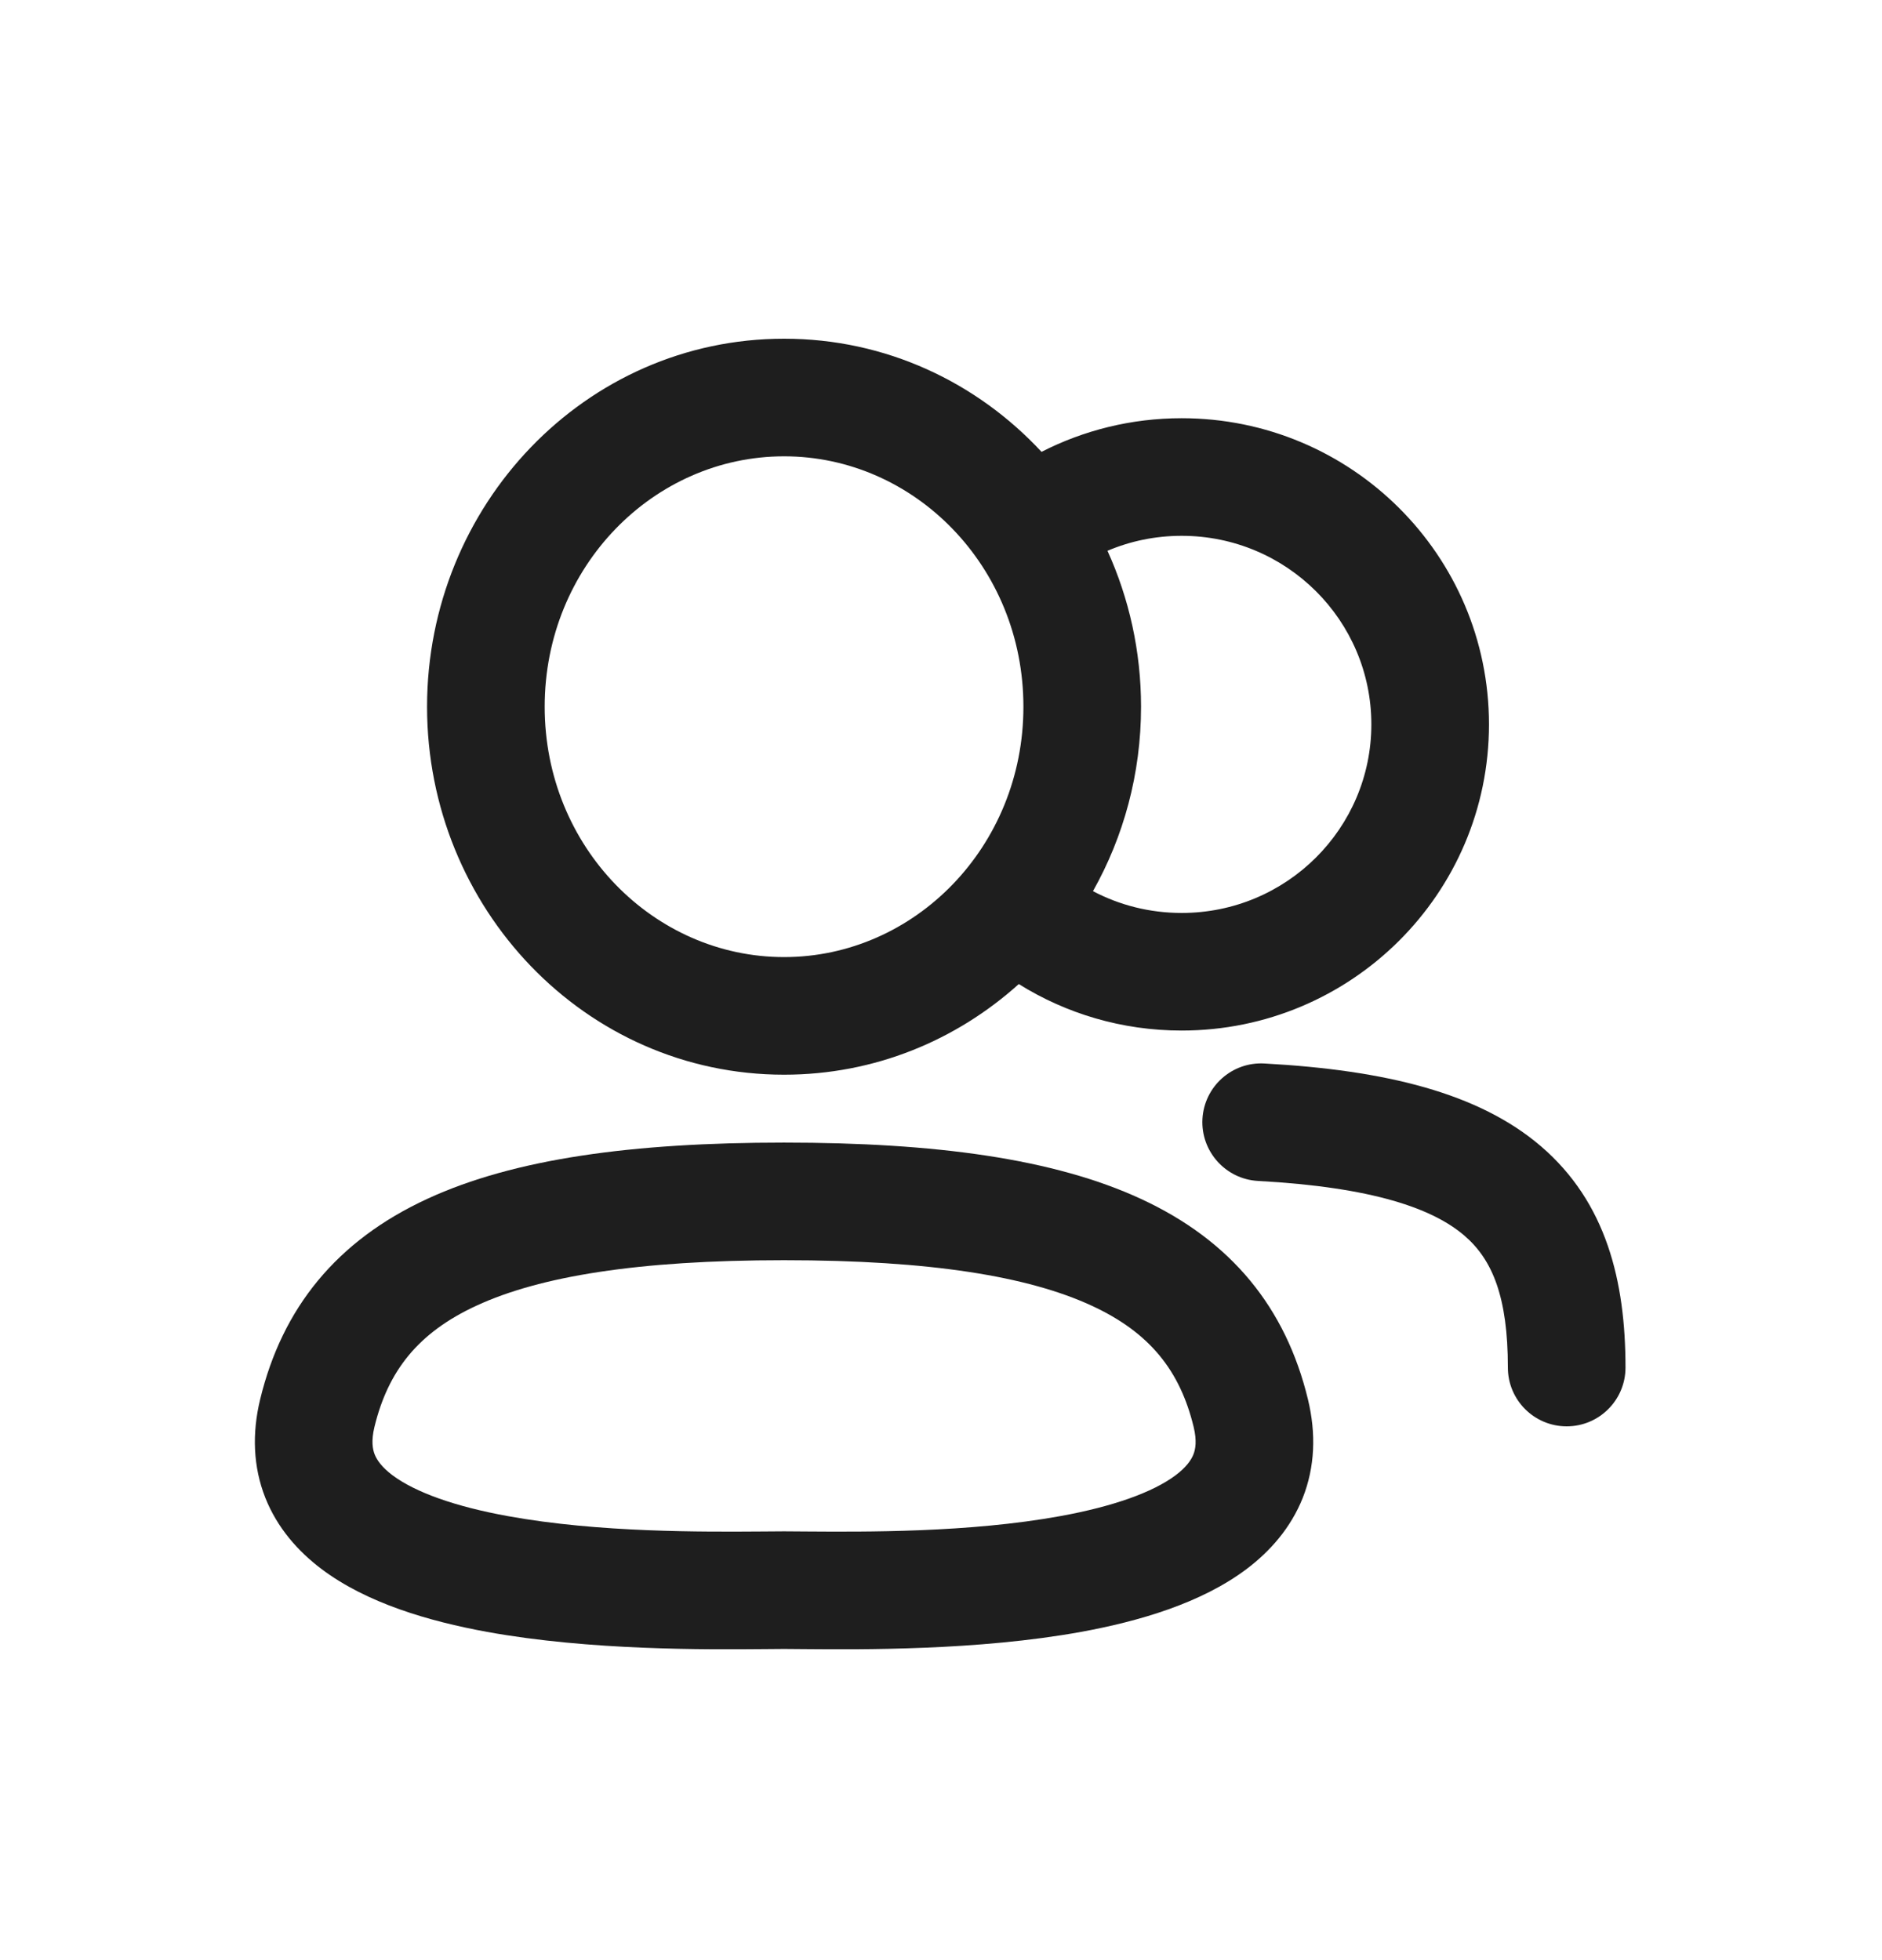 <svg width="24" height="25" viewBox="0 0 24 25" fill="none" xmlns="http://www.w3.org/2000/svg">
<path fill-rule="evenodd" clip-rule="evenodd" d="M5.446 9.014C5.446 6.448 7.459 4.32 9.999 4.32C11.297 4.32 12.458 4.876 13.282 5.763C13.818 5.489 14.426 5.334 15.069 5.334C17.23 5.334 18.988 7.079 18.988 9.239C18.988 11.399 17.23 13.144 15.069 13.144C14.306 13.144 13.594 12.927 12.992 12.551C12.195 13.269 11.151 13.707 9.999 13.707C7.459 13.707 5.446 11.58 5.446 9.014ZM9.999 5.82C8.338 5.82 6.946 7.224 6.946 9.014C6.946 10.803 8.338 12.207 9.999 12.207C11.659 12.207 13.051 10.803 13.051 9.014C13.051 7.224 11.659 5.82 9.999 5.82ZM13.938 11.366C14.275 11.544 14.66 11.644 15.069 11.644C16.408 11.644 17.488 10.564 17.488 9.239C17.488 7.914 16.408 6.834 15.069 6.834C14.732 6.834 14.413 6.902 14.123 7.025C14.398 7.631 14.551 8.306 14.551 9.014C14.551 9.867 14.329 10.672 13.938 11.366Z" fill="#1E1E1E"/>
<path d="M15.334 14.272C15.357 13.858 15.71 13.541 16.124 13.564C17.672 13.649 18.859 13.941 19.651 14.62C20.486 15.337 20.729 16.342 20.729 17.442C20.729 17.856 20.393 18.192 19.979 18.192C19.565 18.192 19.229 17.856 19.229 17.442C19.229 16.542 19.032 16.066 18.674 15.759C18.273 15.415 17.511 15.142 16.042 15.062C15.629 15.039 15.312 14.685 15.334 14.272Z" fill="#1E1E1E"/>
<path fill-rule="evenodd" clip-rule="evenodd" d="M5.452 15.289C6.557 14.779 8.063 14.573 9.998 14.573C11.934 14.573 13.44 14.779 14.545 15.289C15.706 15.824 16.397 16.683 16.679 17.846C16.785 18.282 16.769 18.709 16.614 19.102C16.46 19.49 16.194 19.788 15.894 20.014C15.316 20.448 14.526 20.678 13.789 20.813C12.471 21.053 10.975 21.039 10.248 21.033C10.15 21.032 10.066 21.031 9.999 21.031C9.931 21.031 9.847 21.032 9.749 21.033C9.022 21.039 7.526 21.053 6.208 20.813C5.471 20.678 4.681 20.448 4.103 20.014C3.803 19.788 3.537 19.49 3.383 19.102C3.228 18.709 3.212 18.282 3.318 17.846C3.6 16.683 4.291 15.824 5.452 15.289ZM6.08 16.651C5.33 16.996 4.948 17.487 4.775 18.2C4.732 18.378 4.752 18.484 4.778 18.55C4.807 18.623 4.869 18.713 5.004 18.815C5.297 19.034 5.804 19.215 6.477 19.337C7.64 19.549 8.975 19.538 9.72 19.533C9.825 19.532 9.919 19.531 9.999 19.531C10.078 19.531 10.172 19.532 10.277 19.533C11.023 19.538 12.357 19.549 13.52 19.337C14.193 19.215 14.701 19.034 14.993 18.815C15.128 18.713 15.19 18.623 15.219 18.55C15.245 18.484 15.265 18.378 15.222 18.2C15.049 17.487 14.667 16.996 13.917 16.651C13.112 16.28 11.87 16.073 9.998 16.073C8.127 16.073 6.885 16.28 6.08 16.651Z" fill="#1E1E1E"/>
</svg>
